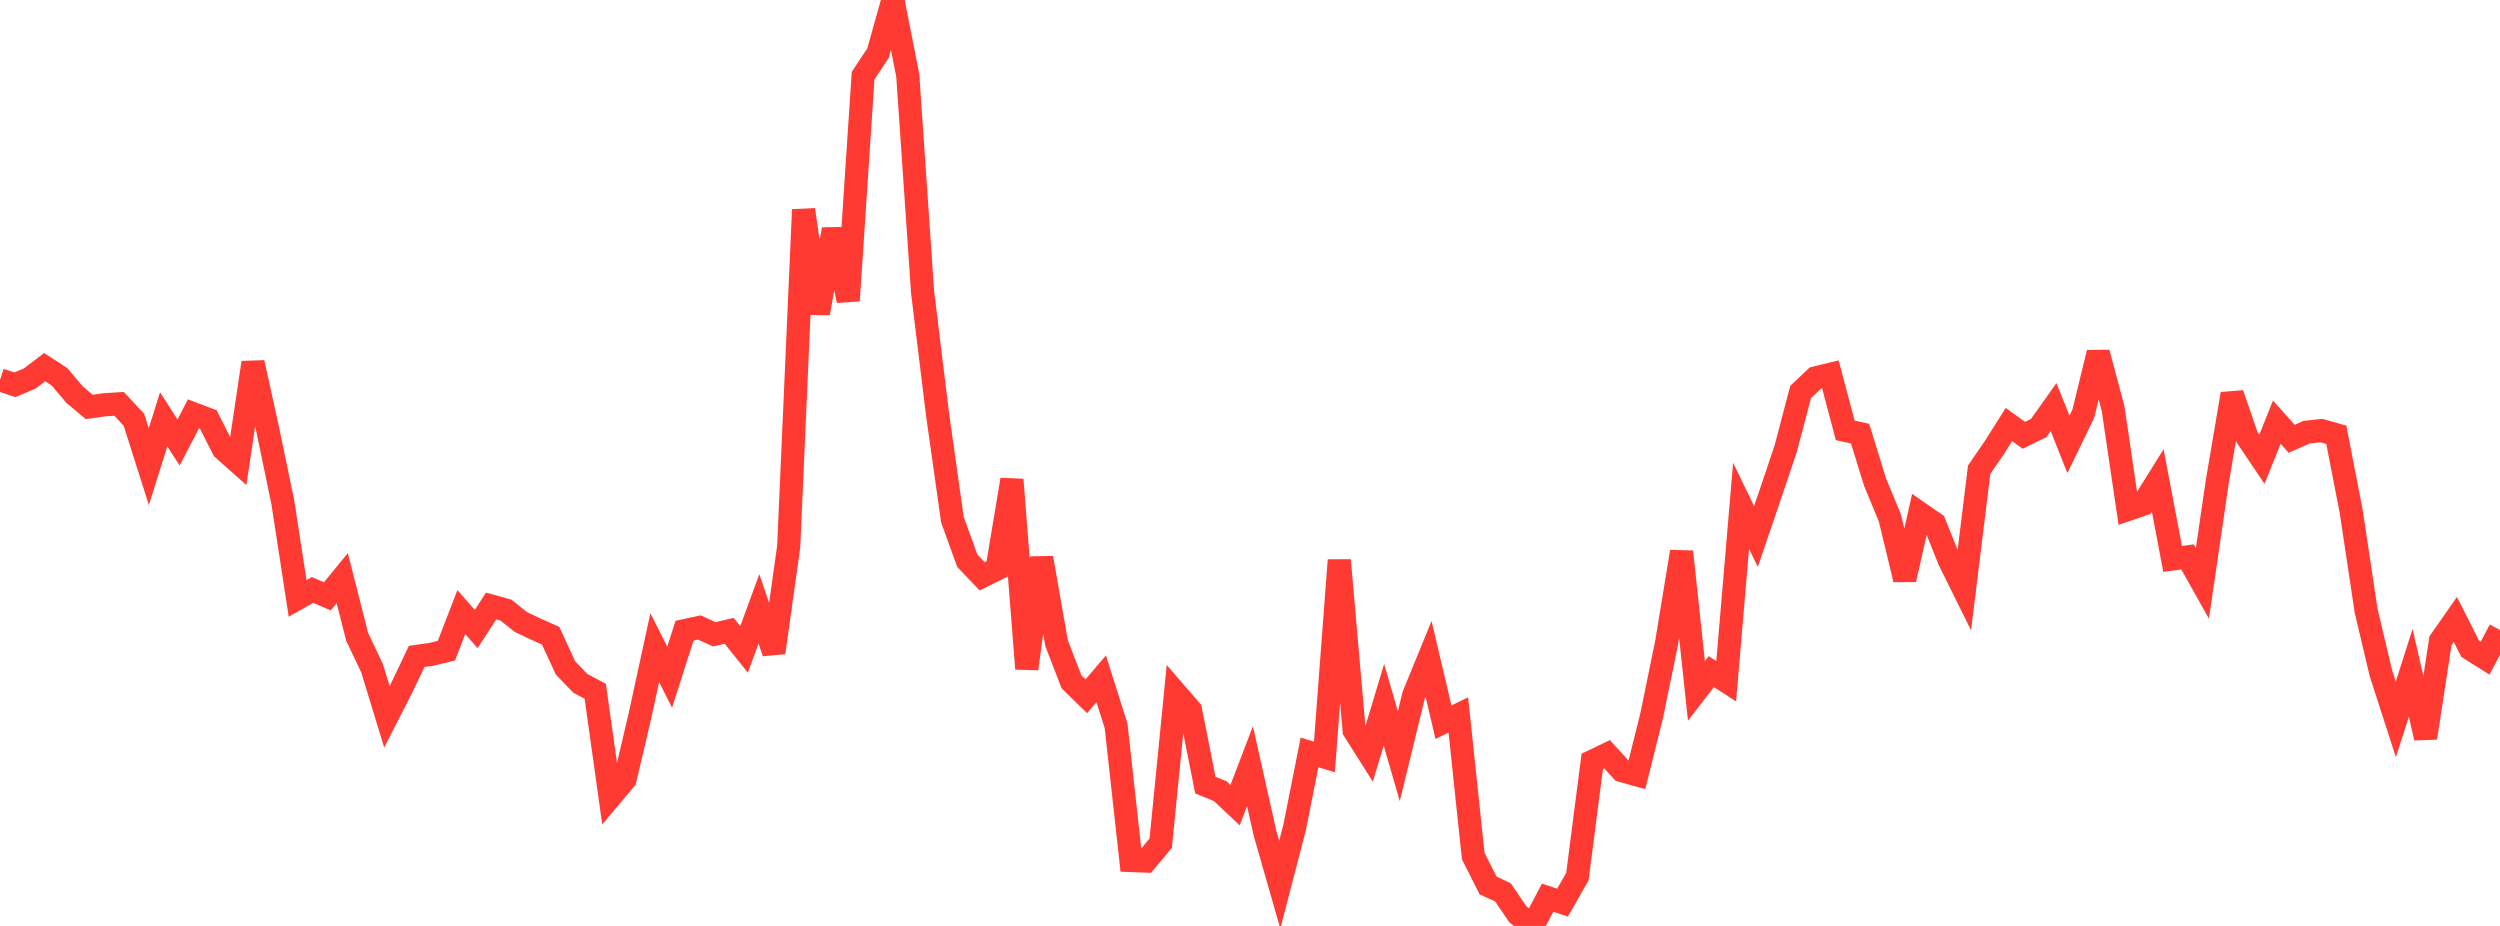<?xml version="1.0" standalone="no"?>
<!DOCTYPE svg PUBLIC "-//W3C//DTD SVG 1.1//EN" "http://www.w3.org/Graphics/SVG/1.1/DTD/svg11.dtd">

<svg width="135" height="50" viewBox="0 0 135 50" preserveAspectRatio="none" 
  xmlns="http://www.w3.org/2000/svg"
  xmlns:xlink="http://www.w3.org/1999/xlink">


<polyline points="0.0, 20.515 0.804, 20.776 1.607, 20.439 2.411, 19.826 3.214, 20.348 4.018, 21.302 4.821, 21.975 5.625, 21.859 6.429, 21.807 7.232, 22.669 8.036, 25.199 8.839, 22.644 9.643, 23.894 10.446, 22.347 11.25, 22.653 12.054, 24.245 12.857, 24.959 13.661, 19.581 14.464, 23.234 15.268, 27.101 16.071, 32.312 16.875, 31.857 17.679, 32.203 18.482, 31.222 19.286, 34.389 20.089, 36.079 20.893, 38.708 21.696, 37.136 22.5, 35.447 23.304, 35.332 24.107, 35.135 24.911, 33.053 25.714, 33.967 26.518, 32.725 27.321, 32.946 28.125, 33.587 28.929, 33.97 29.732, 34.326 30.536, 36.068 31.339, 36.901 32.143, 37.328 32.946, 43.045 33.75, 42.088 34.554, 38.664 35.357, 34.97 36.161, 36.57 36.964, 34.056 37.768, 33.884 38.571, 34.253 39.375, 34.064 40.179, 35.068 40.982, 32.879 41.786, 35.238 42.589, 29.518 43.393, 11.322 44.196, 16.917 45.0, 12.382 45.804, 16.235 46.607, 4.087 47.411, 2.873 48.214, 0.0 49.018, 4.06 49.821, 15.786 50.625, 22.359 51.429, 28.056 52.232, 30.277 53.036, 31.121 53.839, 30.722 54.643, 25.901 55.446, 36.113 56.25, 30.127 57.054, 34.73 57.857, 36.811 58.661, 37.597 59.464, 36.656 60.268, 39.192 61.071, 46.467 61.875, 46.497 62.679, 45.529 63.482, 37.418 64.286, 38.348 65.089, 42.394 65.893, 42.723 66.696, 43.476 67.5, 41.376 68.304, 44.973 69.107, 47.774 69.911, 44.675 70.714, 40.628 71.518, 40.875 72.321, 30.25 73.125, 39.447 73.929, 40.72 74.732, 38.058 75.536, 40.834 76.339, 37.543 77.143, 35.578 77.946, 39 78.75, 38.608 79.554, 46.226 80.357, 47.815 81.161, 48.188 81.964, 49.373 82.768, 50.0 83.571, 48.475 84.375, 48.742 85.179, 47.338 85.982, 41.116 86.786, 40.729 87.589, 41.616 88.393, 41.839 89.196, 38.617 90.0, 34.69 90.804, 29.791 91.607, 37.306 92.411, 36.269 93.214, 36.788 94.018, 27.312 94.821, 28.971 95.625, 26.613 96.429, 24.228 97.232, 21.169 98.036, 20.407 98.839, 20.213 99.643, 23.24 100.446, 23.417 101.25, 26.029 102.054, 27.969 102.857, 31.295 103.661, 27.71 104.464, 28.266 105.268, 30.271 106.071, 31.892 106.875, 25.361 107.679, 24.194 108.482, 22.924 109.286, 23.507 110.089, 23.114 110.893, 21.983 111.696, 23.999 112.5, 22.336 113.304, 19.046 114.107, 22.066 114.911, 27.509 115.714, 27.236 116.518, 25.945 117.321, 30.183 118.125, 30.073 118.929, 31.503 119.732, 26.018 120.536, 21.272 121.339, 23.606 122.143, 24.801 122.946, 22.797 123.75, 23.695 124.554, 23.338 125.357, 23.251 126.161, 23.481 126.964, 27.614 127.768, 32.972 128.571, 36.359 129.375, 38.845 130.179, 36.33 130.982, 39.848 131.786, 34.6 132.589, 33.45 133.393, 35.038 134.196, 35.542 135.0, 34.016" fill="none" stroke="#ff3a33" stroke-width="1.25"/>

</svg>